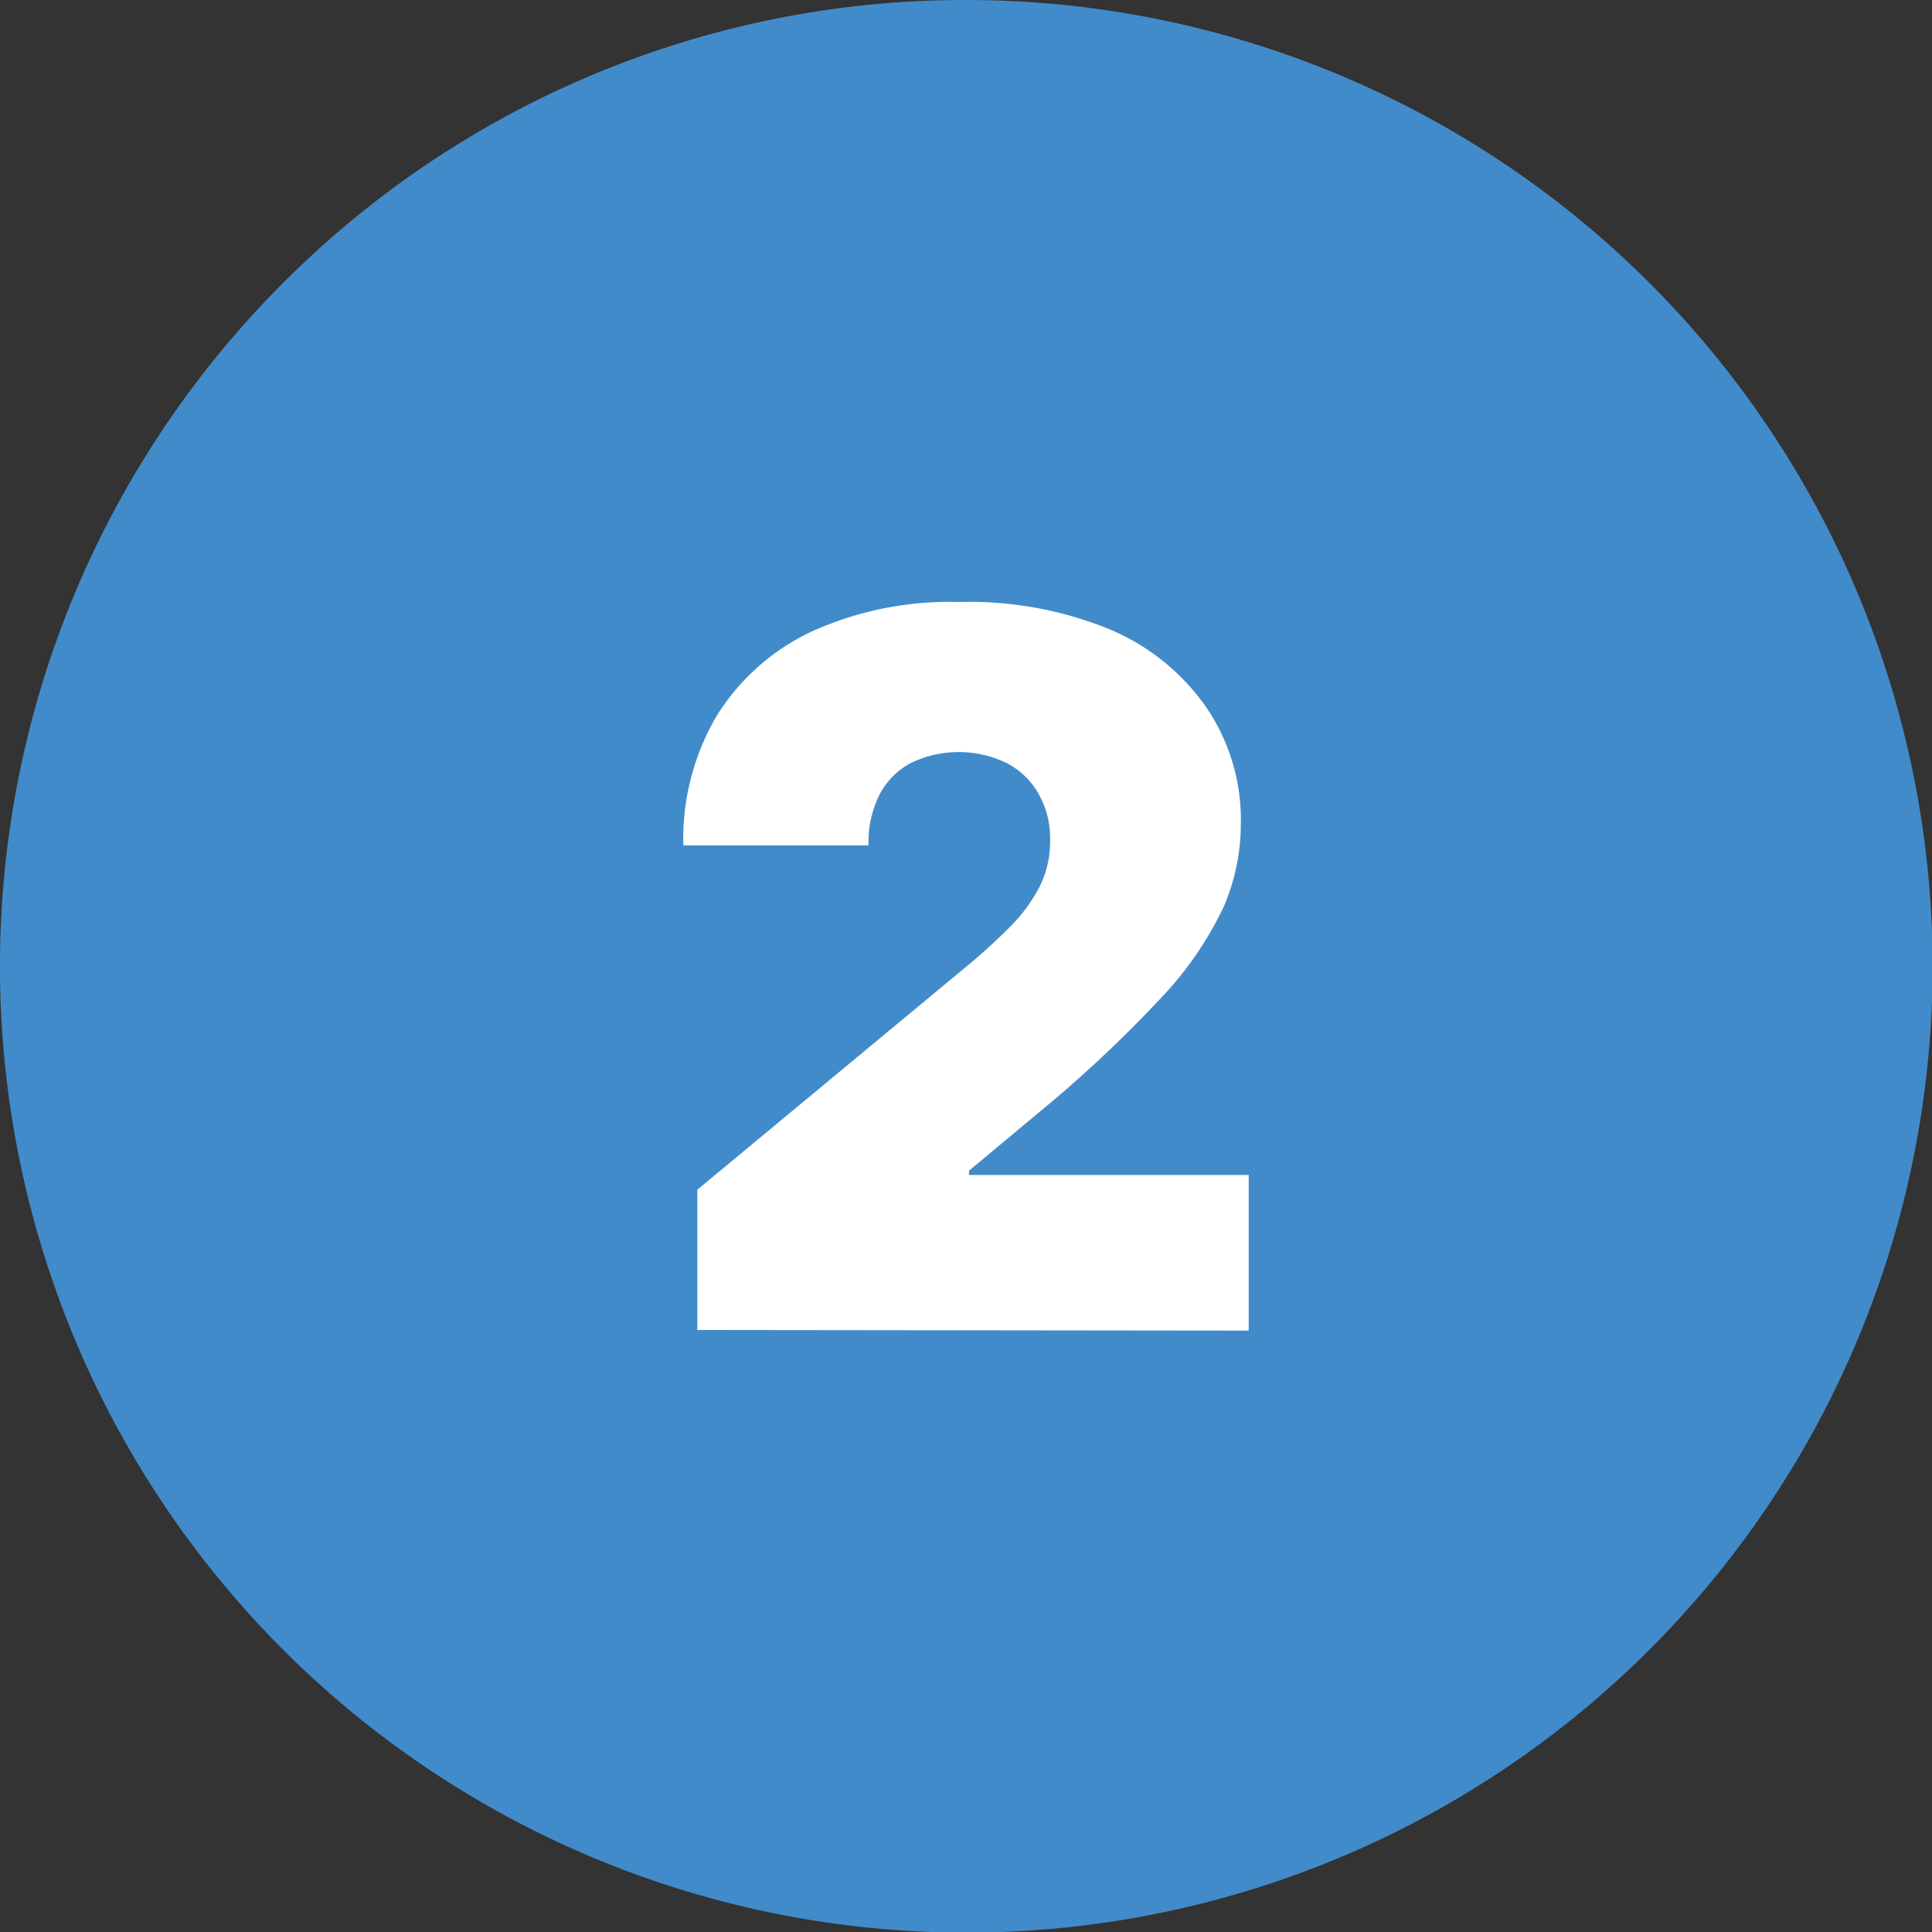 <svg id="Layer_1" data-name="Layer 1" xmlns="http://www.w3.org/2000/svg" viewBox="0 0 122.88 122.88"><rect x="0" y="0" width="122.88" height="122.88" fill="#333333" stroke="none"/><defs><style>.cls-1{fill-rule:evenodd;fill:#428bca;}.cls-2{fill:#fff;}</style></defs><title>two-number-round</title><path class="cls-1" d="M61.44,0A61.46,61.46,0,1,1,18,18,61.21,61.21,0,0,1,61.44,0Z"/><path class="cls-2" d="M44.35,84.59V75.67l17-14.1a38.24,38.24,0,0,0,2.91-2.64,10.46,10.46,0,0,0,1.87-2.55,6.46,6.46,0,0,0,.66-2.92,5.73,5.73,0,0,0-.75-3A4.9,4.9,0,0,0,64,48.52a7,7,0,0,0-6.05,0,4.74,4.74,0,0,0-2,2,6.76,6.76,0,0,0-.71,3.25H43.46a15.46,15.46,0,0,1,2.16-8.3,14.24,14.24,0,0,1,6.11-5.35A21.23,21.23,0,0,1,61,38.29,23.52,23.52,0,0,1,70.51,40,14.15,14.15,0,0,1,76.73,45a12.69,12.69,0,0,1,2.19,7.42,13.32,13.32,0,0,1-1.08,5.23,22,22,0,0,1-3.93,5.75,81.14,81.14,0,0,1-8,7.49l-4.28,3.57v.27H79.42v9.9Z"/></svg>